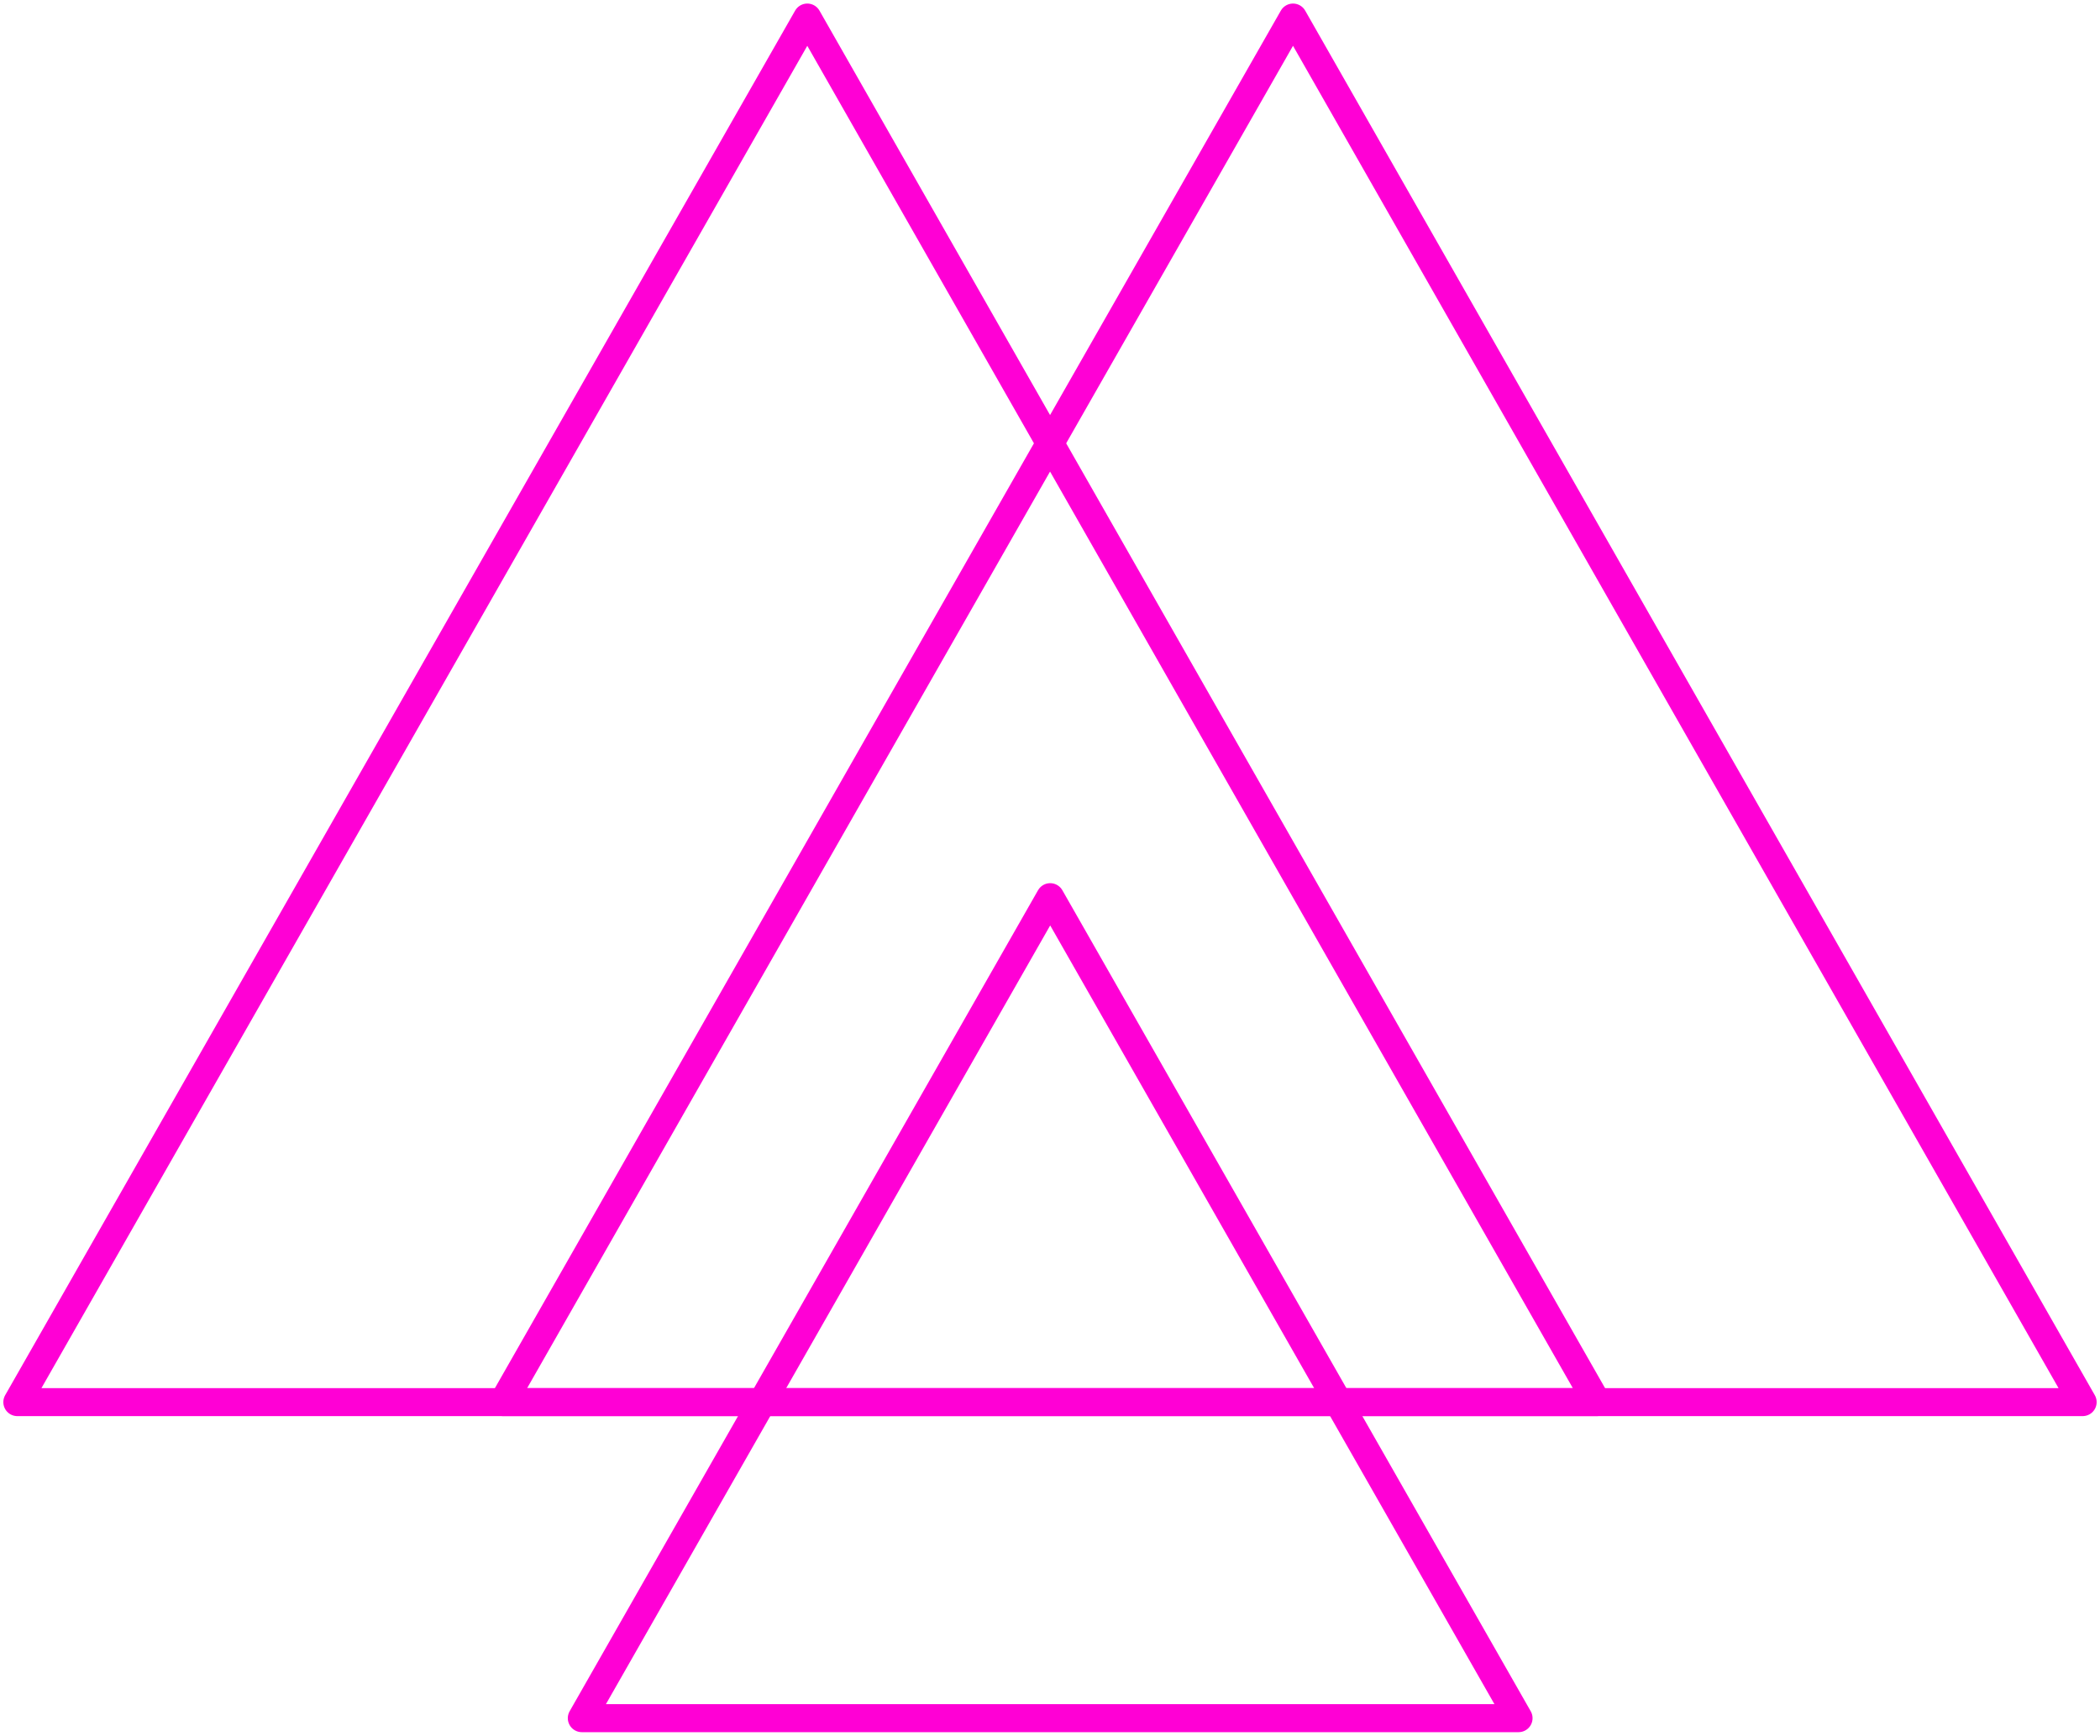 <svg width="75" height="62" viewBox="0 0 75 62" fill="none" xmlns="http://www.w3.org/2000/svg">
<g clip-path="url(#clip0_229_2313)">
<path d="M28.832 0.627L42.933 25.362L57.033 50.084H28.832H0.619L14.72 25.362L28.832 0.627Z" stroke="#FF00D5" stroke-linecap="round" stroke-linejoin="round"/>
<path d="M46.179 0.627L60.28 25.362L74.38 50.084H46.179H17.966L32.066 25.362L46.179 0.627Z" stroke="#FF00D5" stroke-linecap="round" stroke-linejoin="round"/>
<path d="M37.507 32.047L45.87 46.71L54.234 61.373H37.507H20.779L29.143 46.71L37.507 32.047Z" stroke="#FF00D5" stroke-linecap="round" stroke-linejoin="round"/>
</g>
<defs>
<clipPath id="clip0_229_2313">
<rect width="75" height="62" fill="white"/>
</clipPath>
</defs>
</svg>
